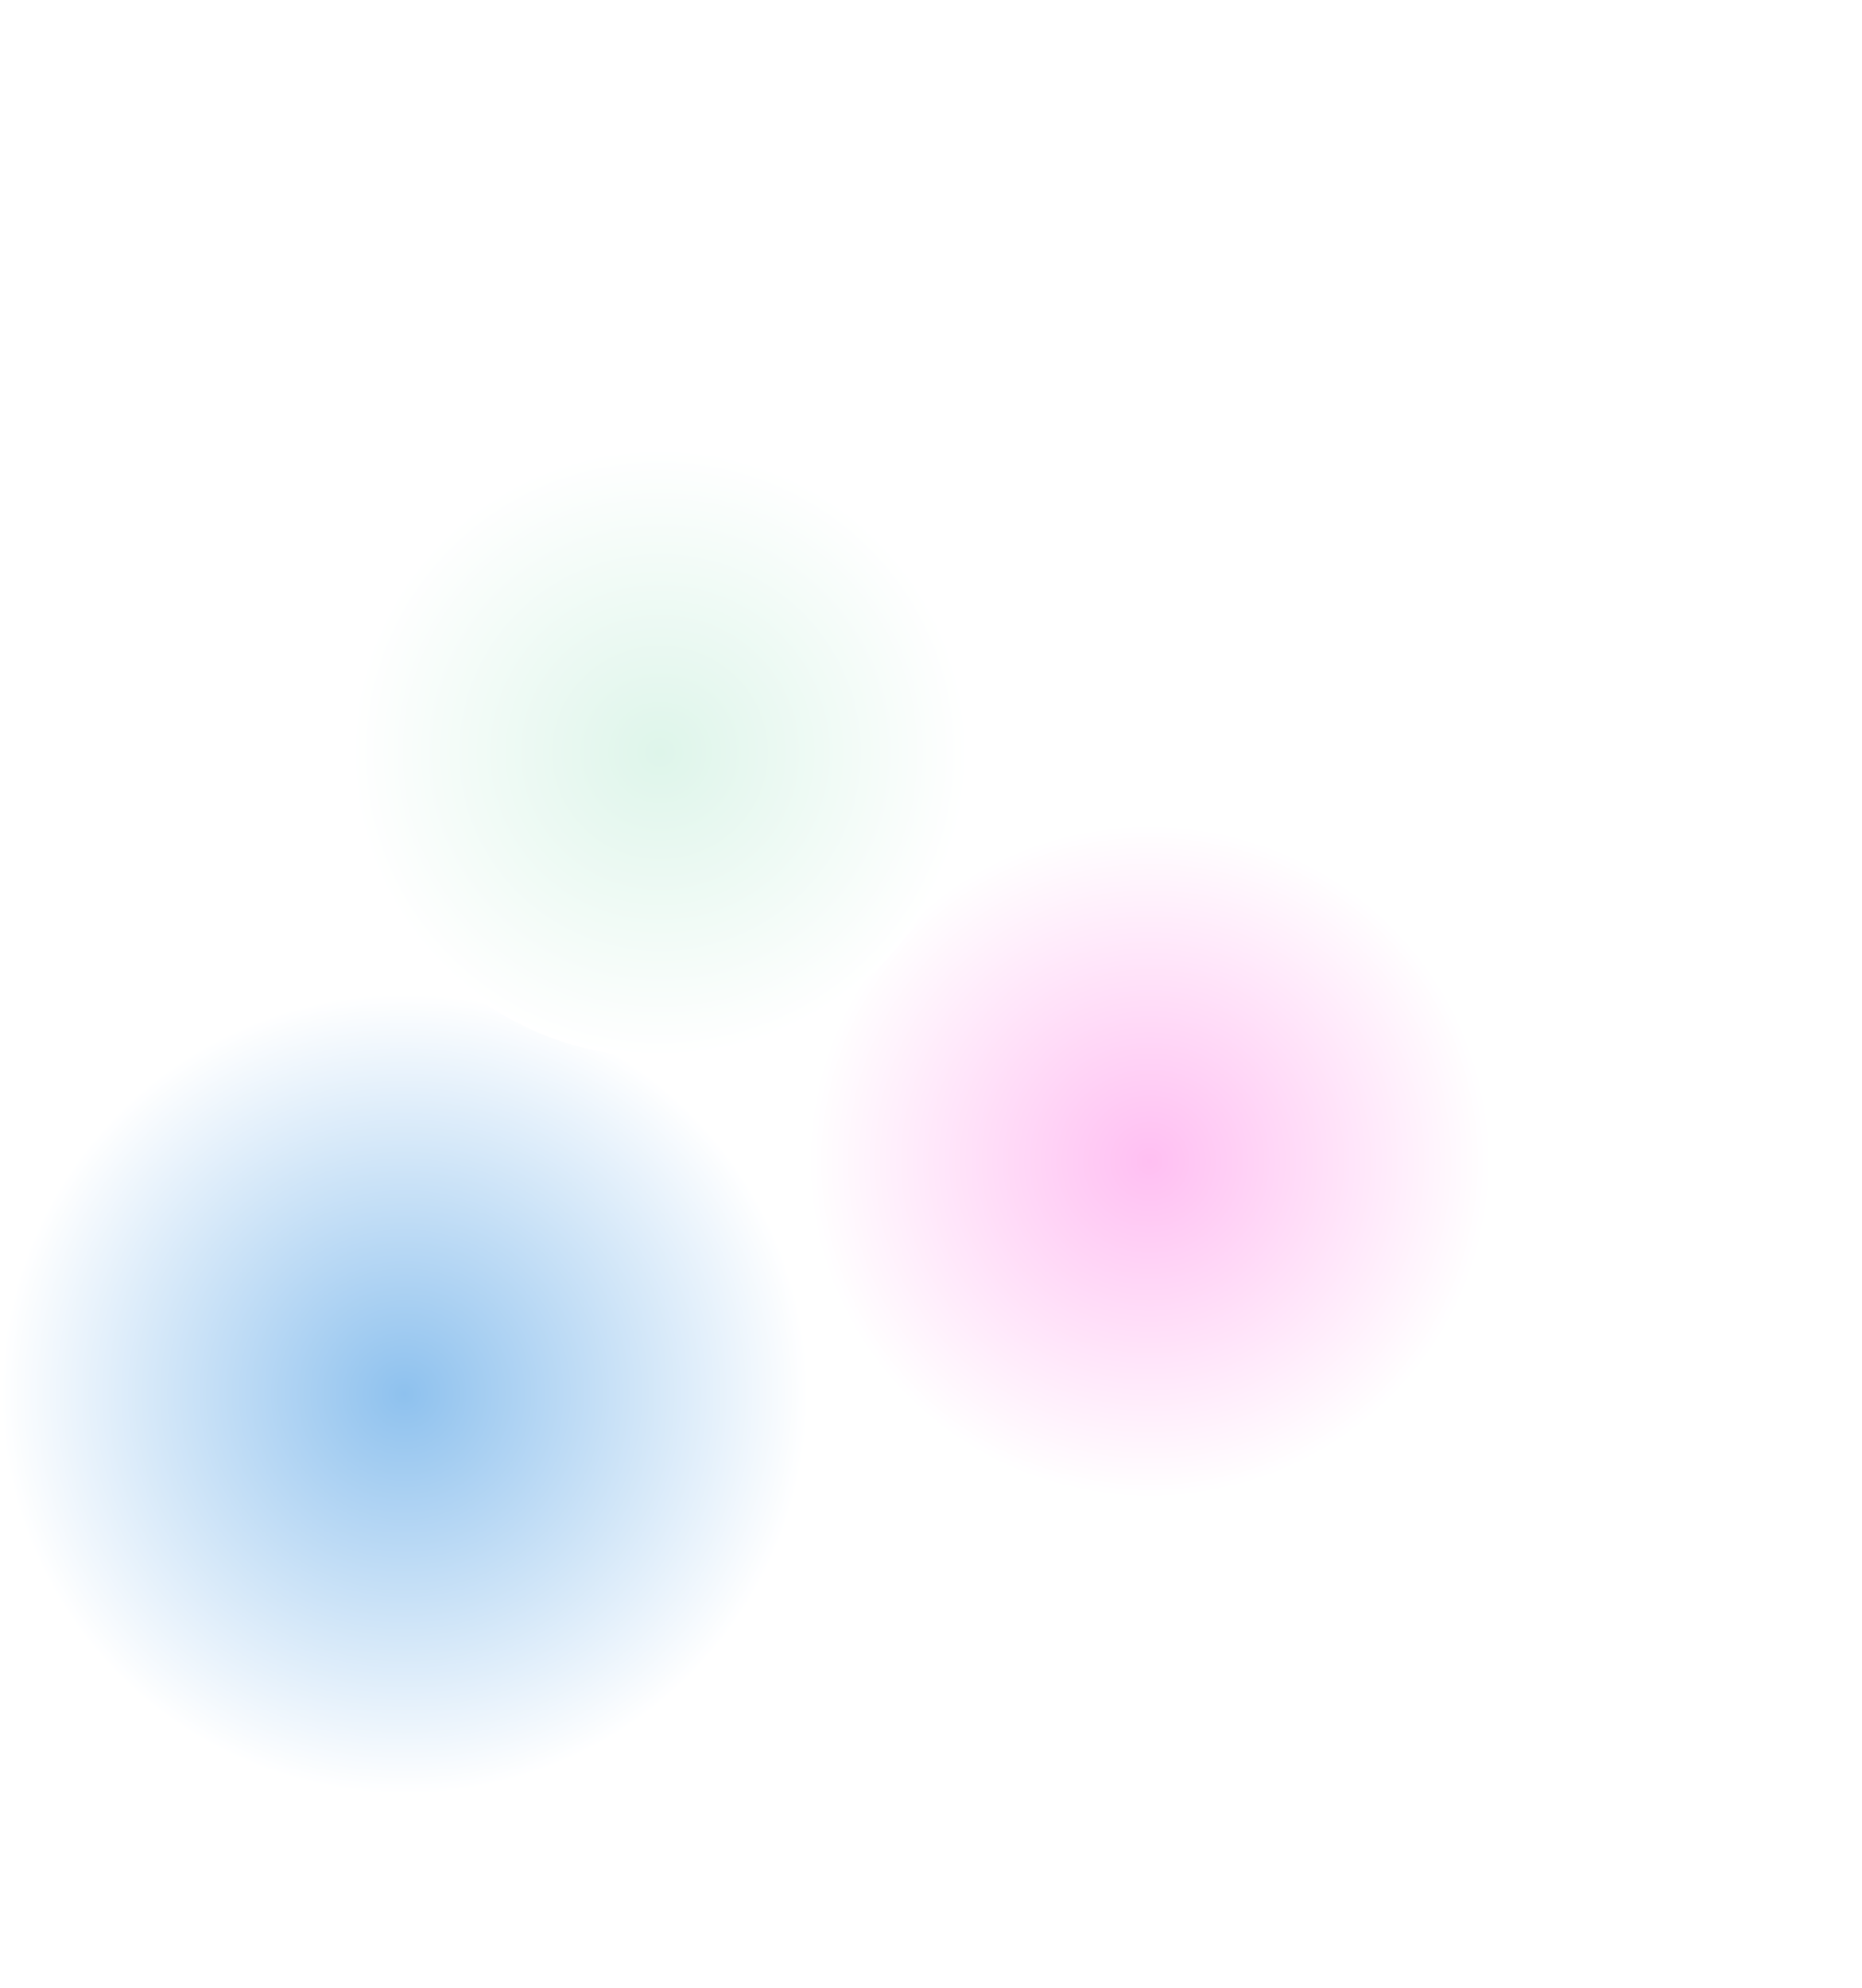 <svg xmlns="http://www.w3.org/2000/svg" width="1398" height="1492" viewBox="0 0 1398 1492" fill="none"><rect x="0" y="0" width="1398" height="1492" fill="#333333" stroke="none"/><rect x="1555" y="1492" width="1555" height="1492" transform="rotate(180 1555 1492)" fill="white"></rect><ellipse cx="303.729" cy="1046.06" rx="303.728" ry="300.058" transform="rotate(180 303.729 1046.06)" fill="url(#paint0_radial_167_16614)"></ellipse><ellipse cx="863.08" cy="871.439" rx="255.624" ry="252.535" transform="rotate(180 863.08 871.439)" fill="url(#paint1_radial_167_16614)"></ellipse><ellipse cx="495.586" cy="564.75" rx="231.572" ry="228.773" transform="rotate(180 495.586 564.75)" fill="url(#paint2_radial_167_16614)"></ellipse><defs><radialGradient id="paint0_radial_167_16614" cx="0" cy="0" r="1" gradientUnits="userSpaceOnUse" gradientTransform="translate(303.729 1046.06) rotate(90) scale(300.058 303.728)"><stop stop-color="#8EC1EE"></stop><stop offset="1" stop-color="white"></stop></radialGradient><radialGradient id="paint1_radial_167_16614" cx="0" cy="0" r="1" gradientUnits="userSpaceOnUse" gradientTransform="translate(863.08 871.439) rotate(90) scale(252.535 255.624)"><stop stop-color="#FFBFF2"></stop><stop offset="1" stop-color="white"></stop></radialGradient><radialGradient id="paint2_radial_167_16614" cx="0" cy="0" r="1" gradientUnits="userSpaceOnUse" gradientTransform="translate(495.586 564.75) rotate(90) scale(228.773 231.572)"><stop stop-color="#DEF5EA"></stop><stop offset="1" stop-color="white"></stop></radialGradient></defs></svg>